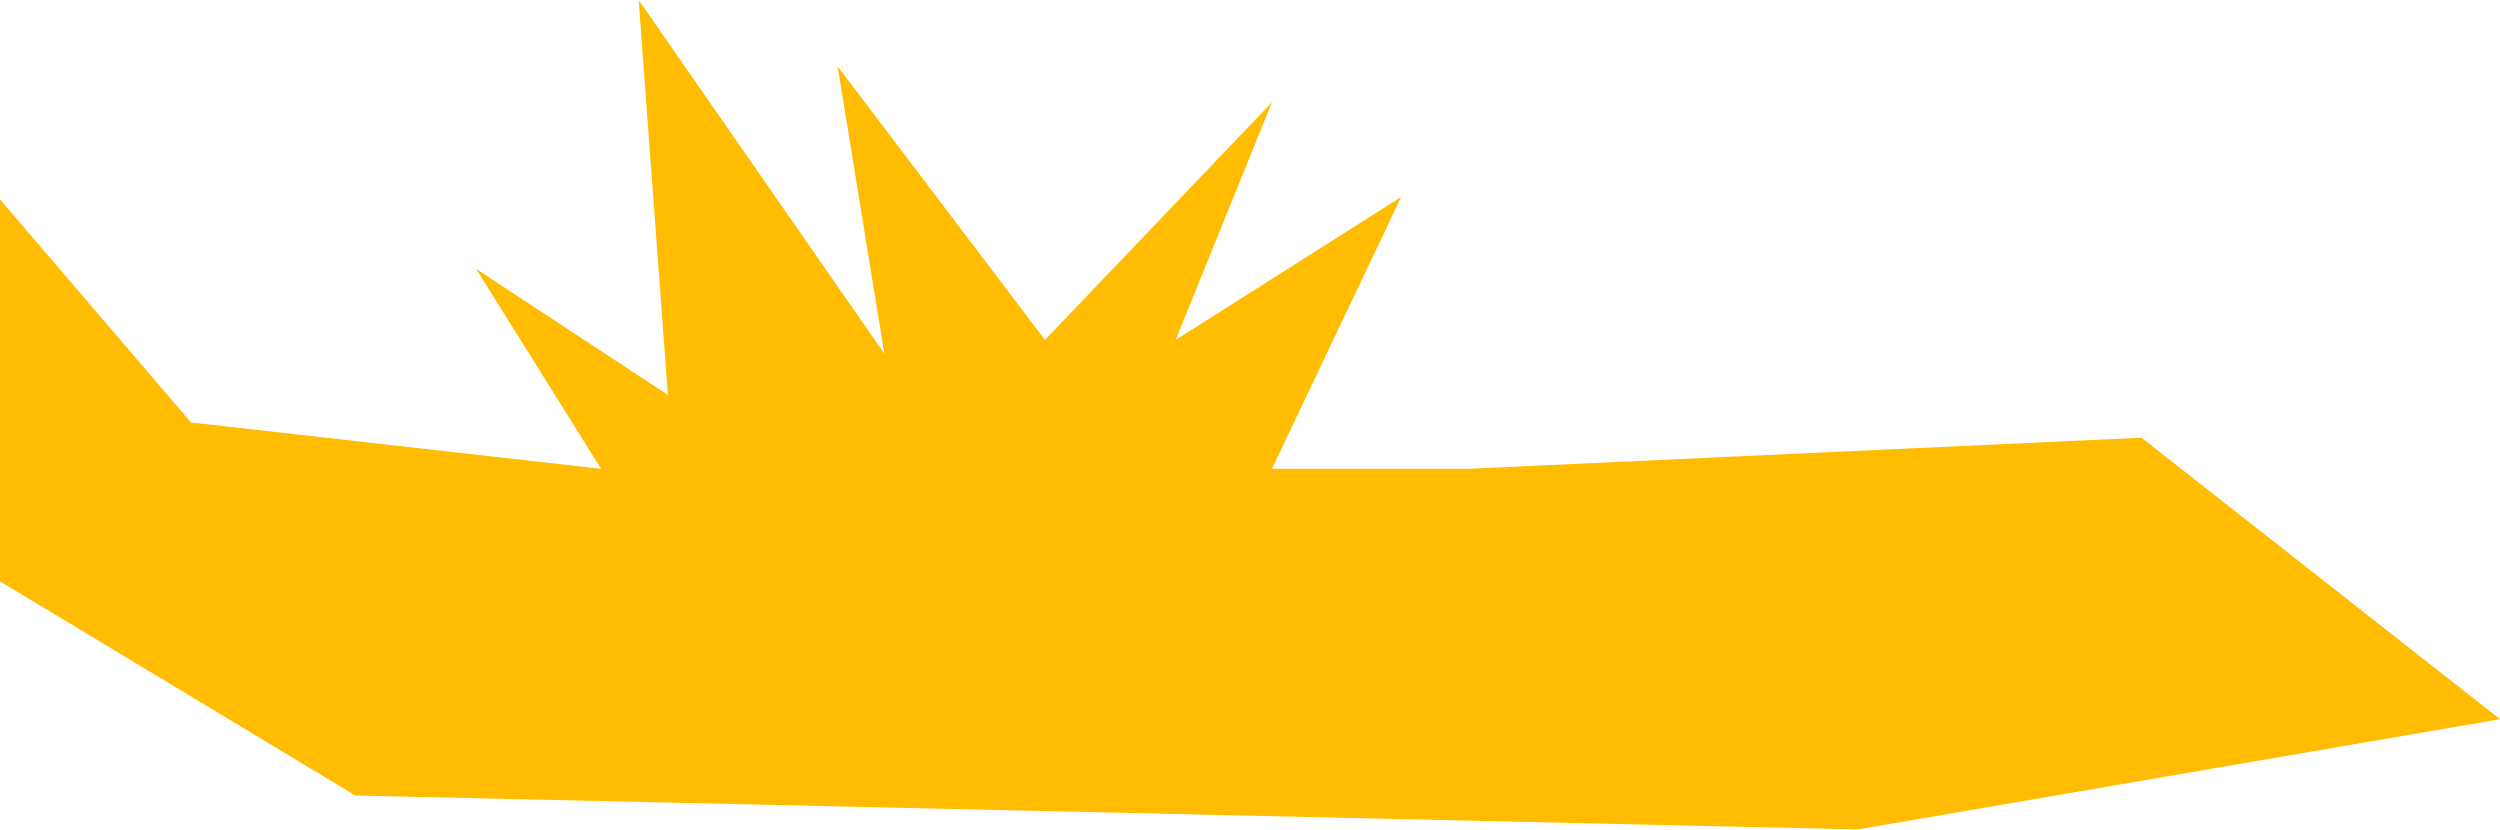 <?xml version="1.0" encoding="UTF-8"?> <svg xmlns="http://www.w3.org/2000/svg" width="1741" height="578" viewBox="0 0 1741 578" fill="none"> <path d="M1022.29 326.493L1491.36 304.832L1741 500.849L1293.75 577.616L247.5 554L0 404.838V138.869L133.038 294.214L418.62 326.493L331.595 187.288L465.134 275.048L444.762 0L615.86 246.325L583.341 46.209L727.709 236.716L885.754 71.284L818.735 236.716L975.78 137.188L885.754 326.493H1022.29Z" fill="#FFBC01"></path> </svg> 
